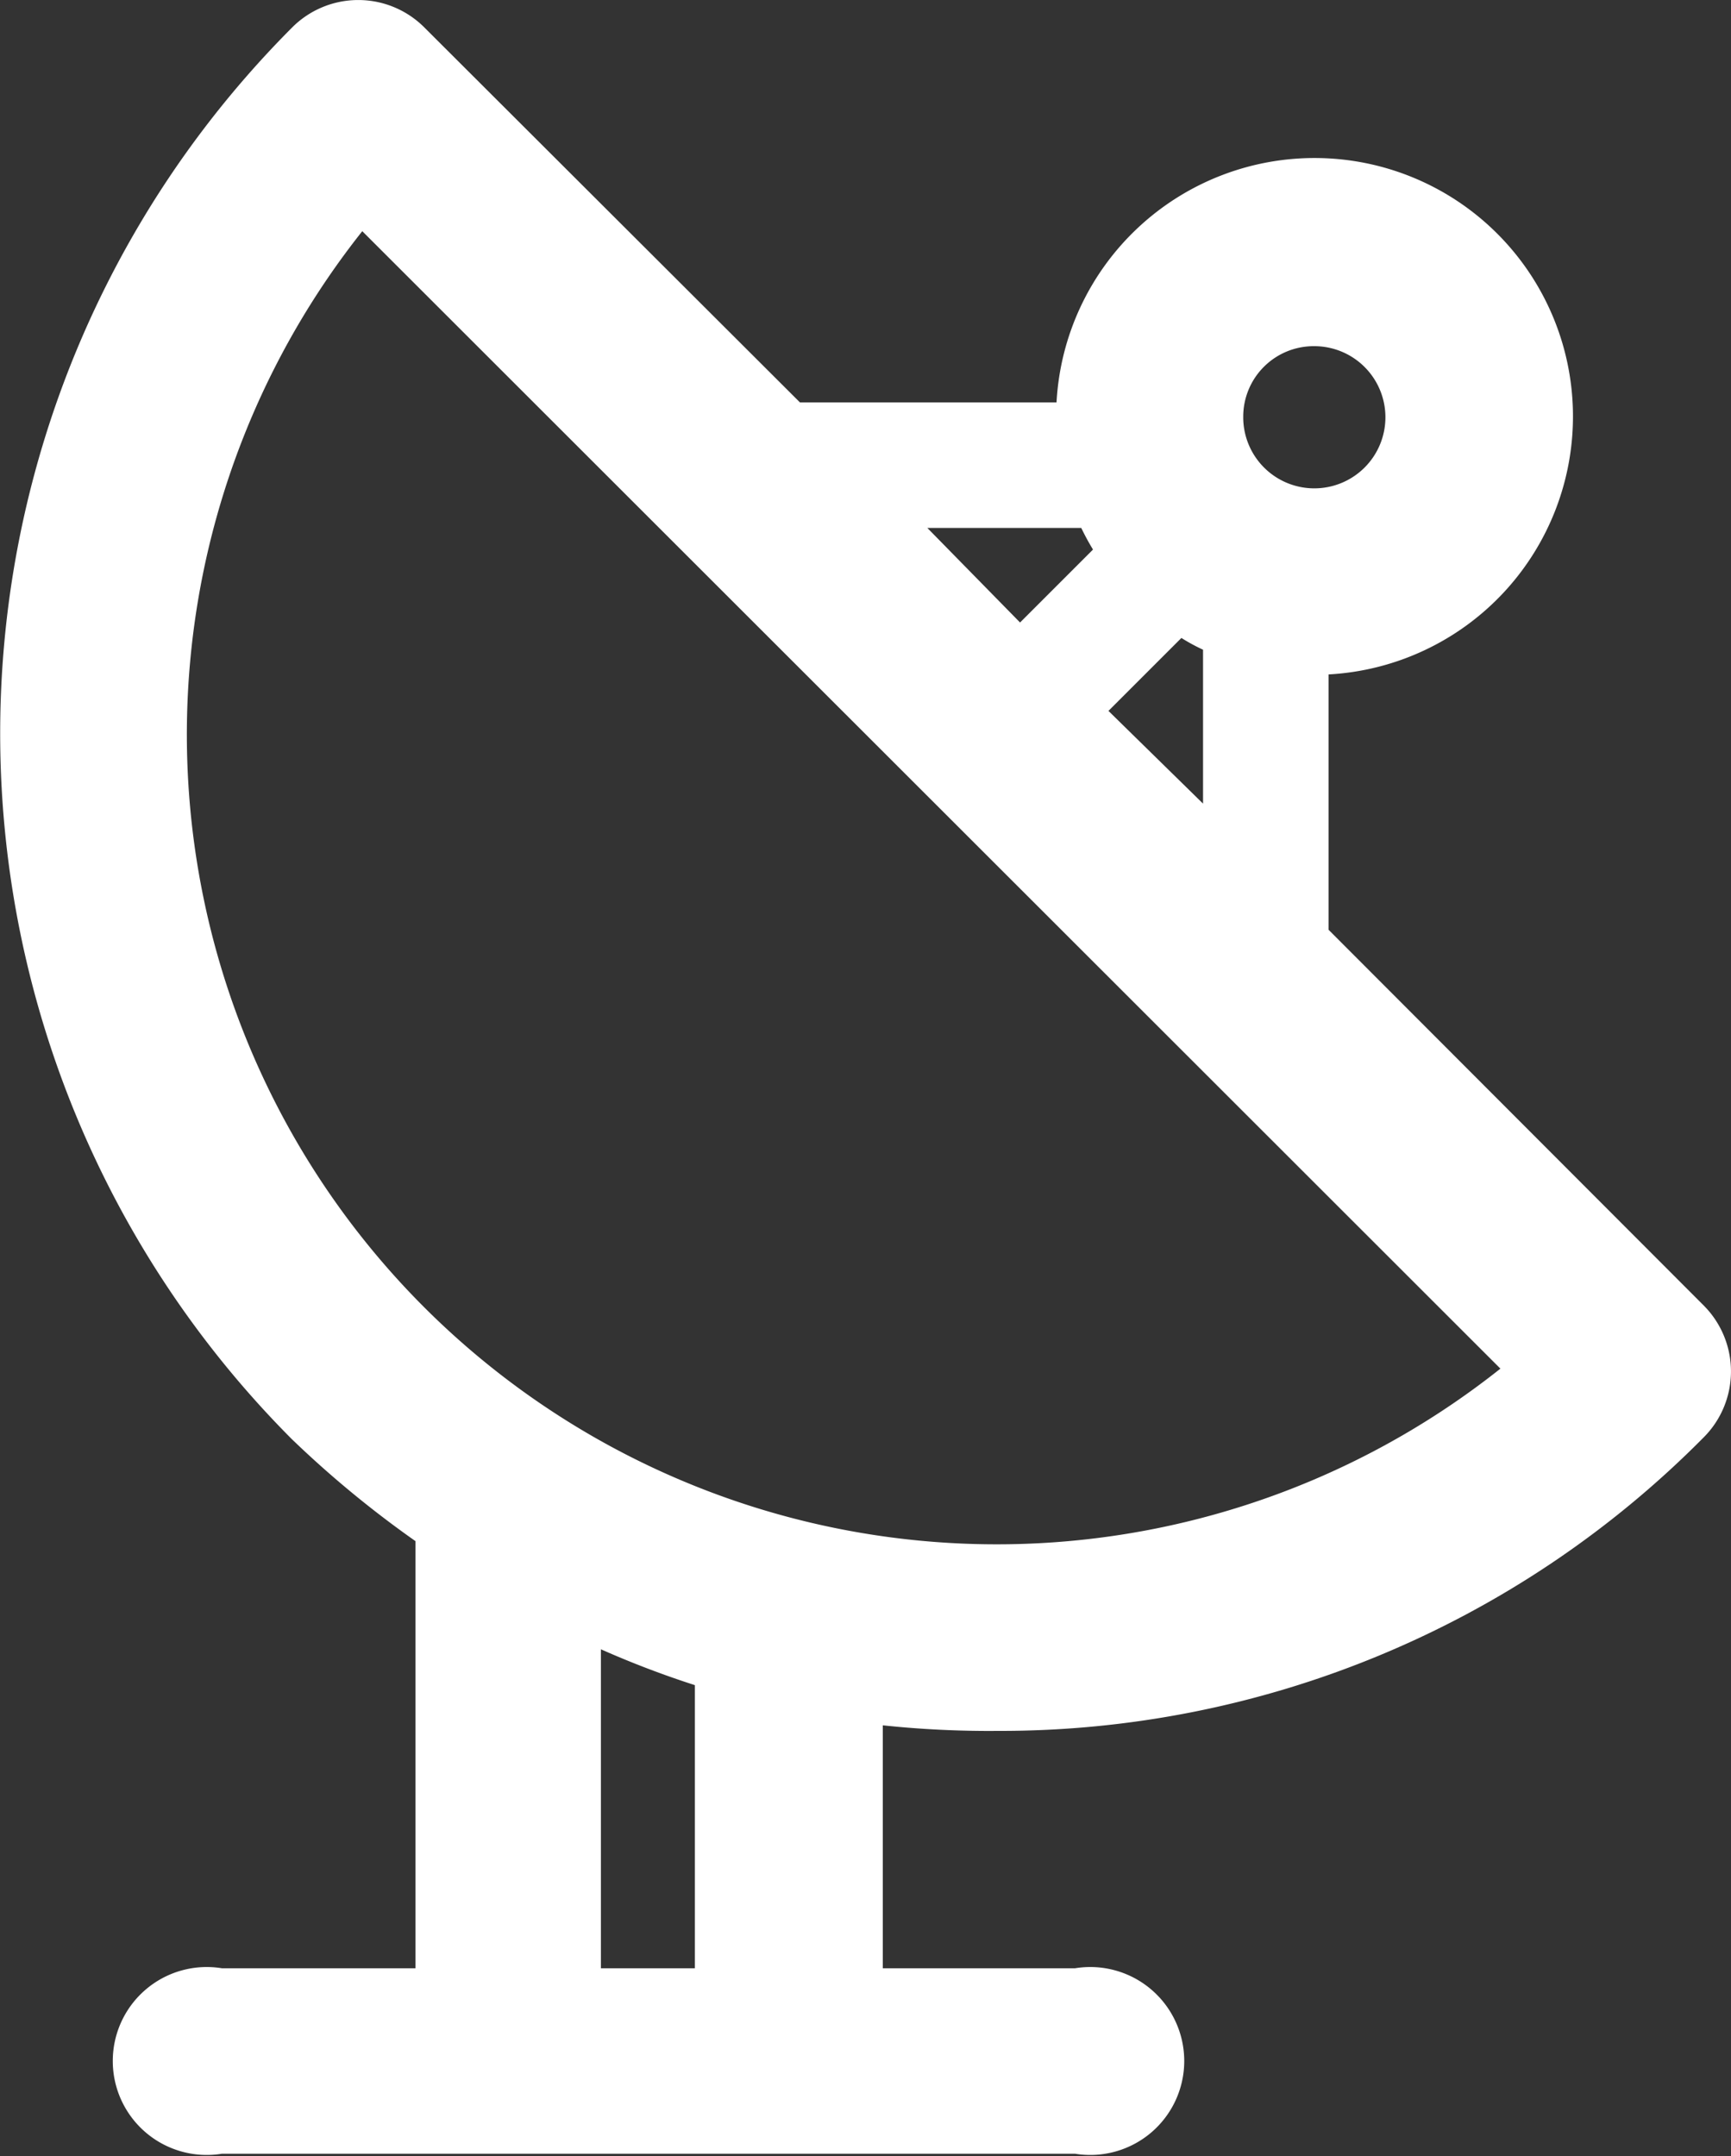 <svg xmlns="http://www.w3.org/2000/svg" viewBox="0 0 28 34.88"><rect x="0" y="0" width="28" height="34.88" fill="#333333" stroke="none"/><defs><style>.cls-1{fill:#fff;}</style></defs><title>footer-navi7</title><g id="レイヤー_2" data-name="レイヤー 2"><g id="レイヤー_1-2" data-name="レイヤー 1"><path class="cls-1" d="M16.14,28a16,16,0,0,0,11.41-4.74,1.51,1.51,0,0,0,0-2.15l-6.06-6.07V10.91a4.18,4.18,0,1,0-4.4-4.4H12.94L6.87.45a1.51,1.51,0,0,0-2.15,0,16.17,16.17,0,0,0,0,22.83,16.86,16.86,0,0,0,2,1.65v6.91H3.59a1.52,1.52,0,1,0,0,3h13.8a1.52,1.52,0,1,0,0-3H14.28V27.91A16.3,16.3,0,0,0,16.14,28ZM17.93,11.5l1.18-1.18a3,3,0,0,0,.35.19V13Zm3.33-5.9a1.15,1.15,0,1,1-1.15,1.14A1.14,1.14,0,0,1,21.26,5.6ZM17.49,8.54a3.9,3.9,0,0,0,.19.35L16.5,10.07,15,8.54ZM5.86,3.74l18.41,18.4A13.1,13.1,0,0,1,5.86,3.74Zm5.38,28.1H9.72V26.68a15.38,15.38,0,0,0,1.52.58Z"/></g></g></svg>